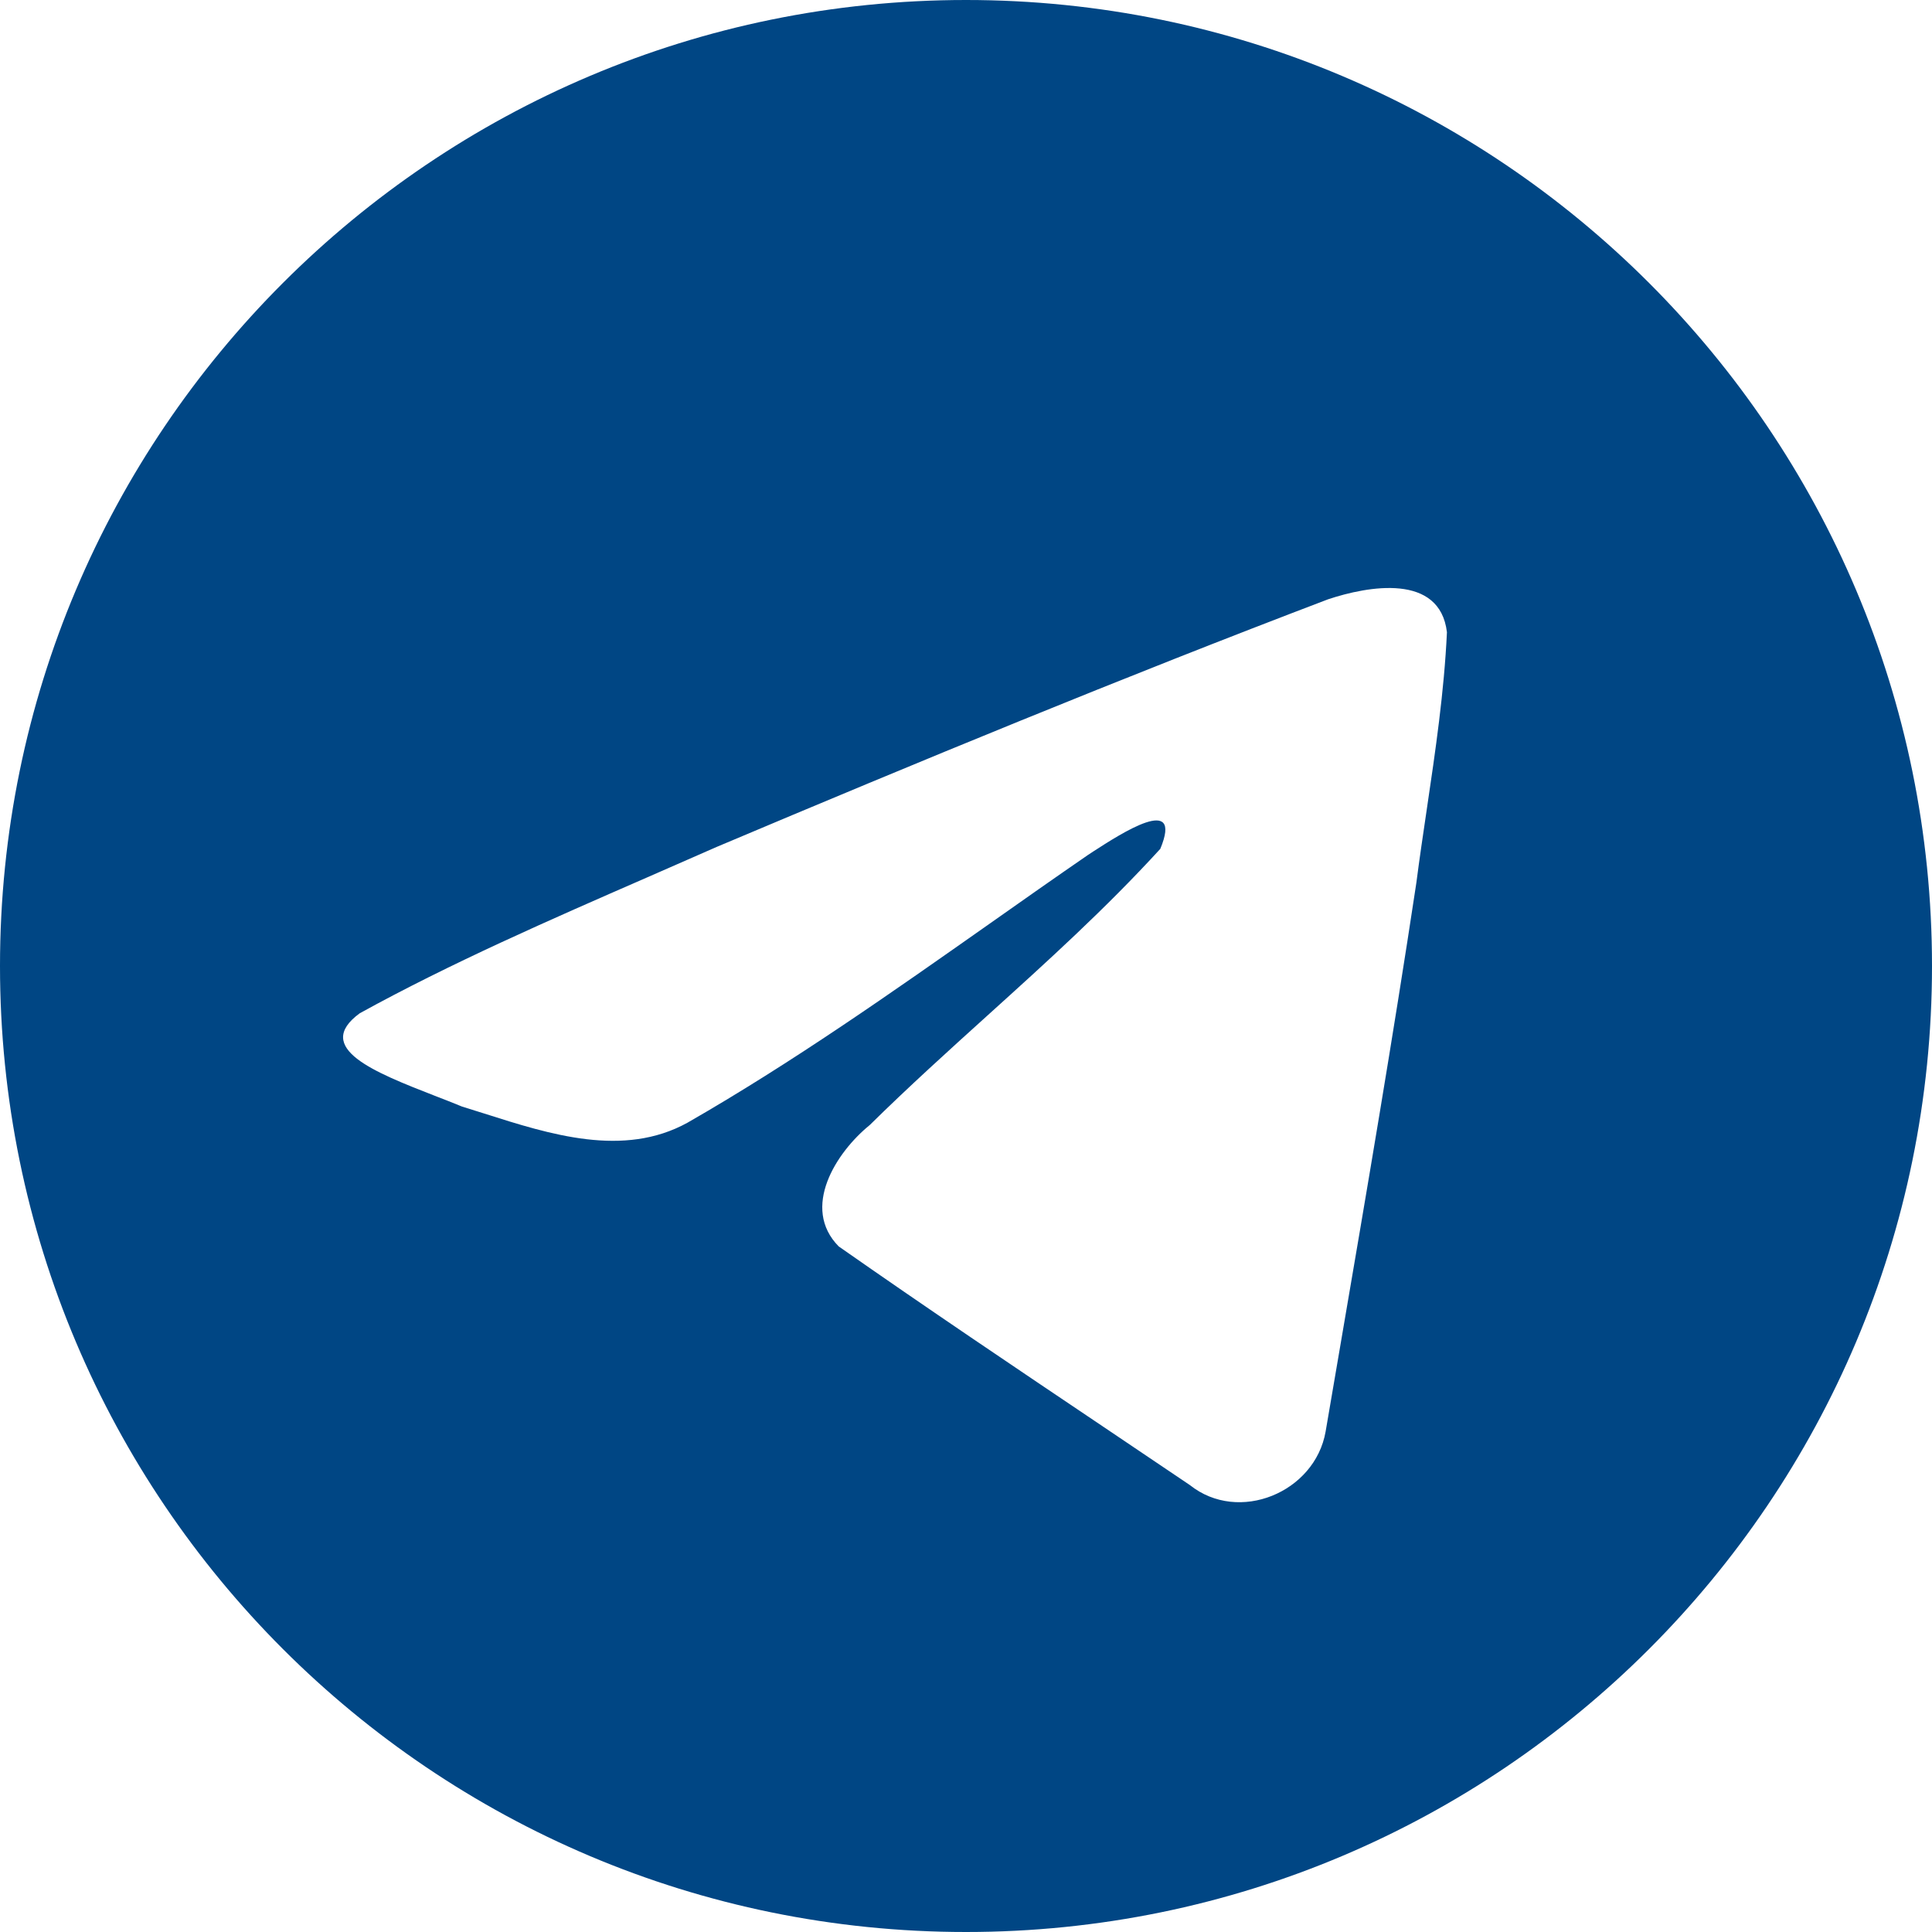 <svg width="30" height="30" viewBox="0 0 30 30" fill="none" xmlns="http://www.w3.org/2000/svg">
<path fill-rule="evenodd" clip-rule="evenodd" d="M30 15C30 23.284 23.284 30 15 30C6.716 30 0 23.284 0 15C0 6.716 6.716 0 15 0C23.284 0 30 6.716 30 15ZM10.045 13.626C8.542 14.282 6.998 14.956 5.586 15.734L5.586 15.734C4.849 16.274 5.829 16.655 6.748 17.014C6.894 17.07 7.039 17.127 7.175 17.183C7.288 17.218 7.403 17.254 7.52 17.291C8.542 17.617 9.682 17.98 10.674 17.434C12.305 16.498 13.843 15.415 15.381 14.333C15.884 13.978 16.388 13.624 16.895 13.275C16.918 13.26 16.945 13.242 16.974 13.223C17.406 12.944 18.377 12.314 18.017 13.181C17.168 14.11 16.259 14.932 15.345 15.758C14.729 16.315 14.11 16.874 13.506 17.469C12.98 17.896 12.434 18.756 13.023 19.354C14.379 20.303 15.757 21.23 17.133 22.155C17.581 22.457 18.029 22.758 18.476 23.06C19.234 23.665 20.418 23.176 20.584 22.23C20.659 21.796 20.733 21.361 20.807 20.926C21.218 18.523 21.629 16.119 21.993 13.709C22.042 13.33 22.098 12.952 22.154 12.574C22.29 11.657 22.425 10.739 22.468 9.817C22.358 8.897 21.243 9.099 20.622 9.306C17.431 10.52 14.273 11.824 11.126 13.152C10.77 13.309 10.409 13.467 10.045 13.626Z" fill="#004684"/>
</svg>
